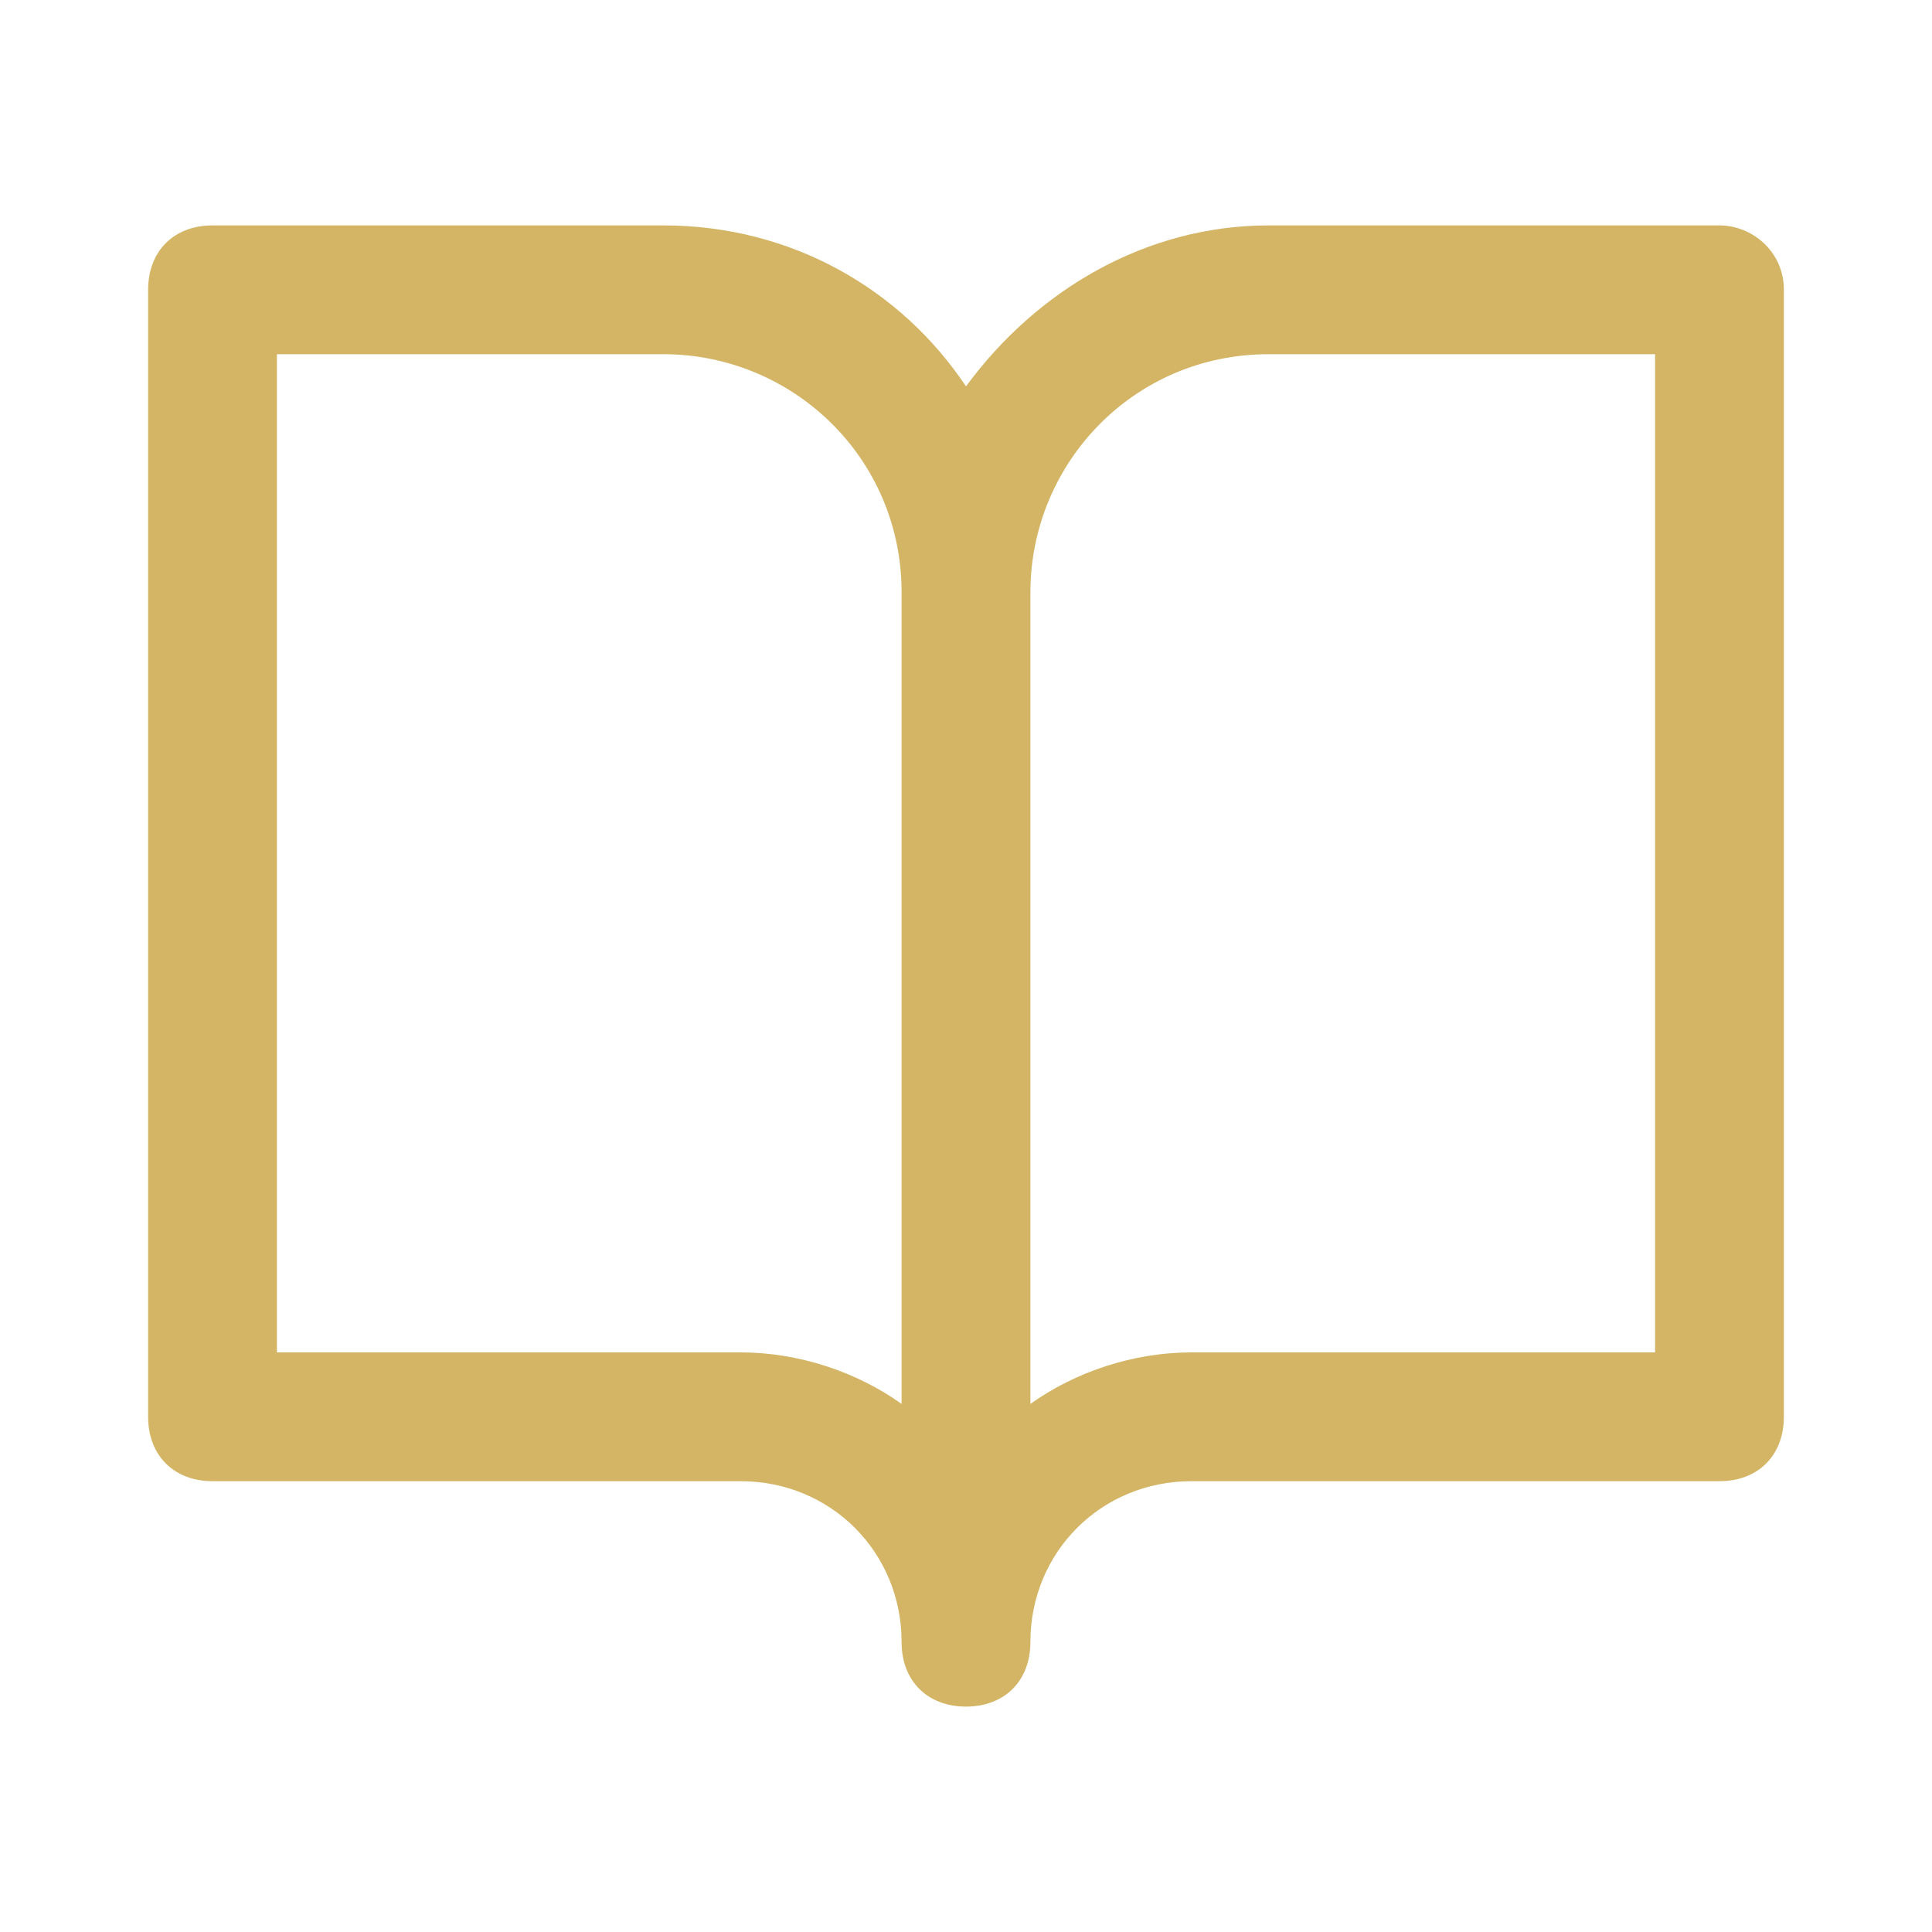 <?xml version="1.0" encoding="utf-8"?>
<!-- Generator: Adobe Illustrator 25.2.1, SVG Export Plug-In . SVG Version: 6.00 Build 0)  -->
<svg version="1.1" id="Layer_1" xmlns="http://www.w3.org/2000/svg" xmlns:xlink="http://www.w3.org/1999/xlink" x="0px" y="0px"
	 viewBox="0 0 30 30" style="enable-background:new 0 0 30 30;" xml:space="preserve">
<style type="text/css">
	.st0{fill:#D3B565;}
</style>
<path class="st0" d="M26.7,3.5h-7c-1.9,0-3.6,1-4.7,2.5c-1-1.5-2.7-2.5-4.7-2.5h-7c-0.6,0-1,0.4-1,1V22c0,0.6,0.4,1,1,1h8.2
	c1.4,0,2.5,1.1,2.5,2.5c0,0.6,0.4,1,1,1s1-0.4,1-1c0-1.4,1.1-2.5,2.5-2.5h8.2c0.6,0,1-0.4,1-1V4.5C27.7,3.9,27.2,3.5,26.7,3.5z
	 M14,21.8c-0.7-0.5-1.6-0.8-2.5-0.8H4.3V5.5h6c2,0,3.7,1.6,3.7,3.7V21.8z M25.7,21h-7.2c-0.9,0-1.8,0.3-2.5,0.8V9.2
	c0-2,1.6-3.7,3.7-3.7h6V21z"/>
</svg>
